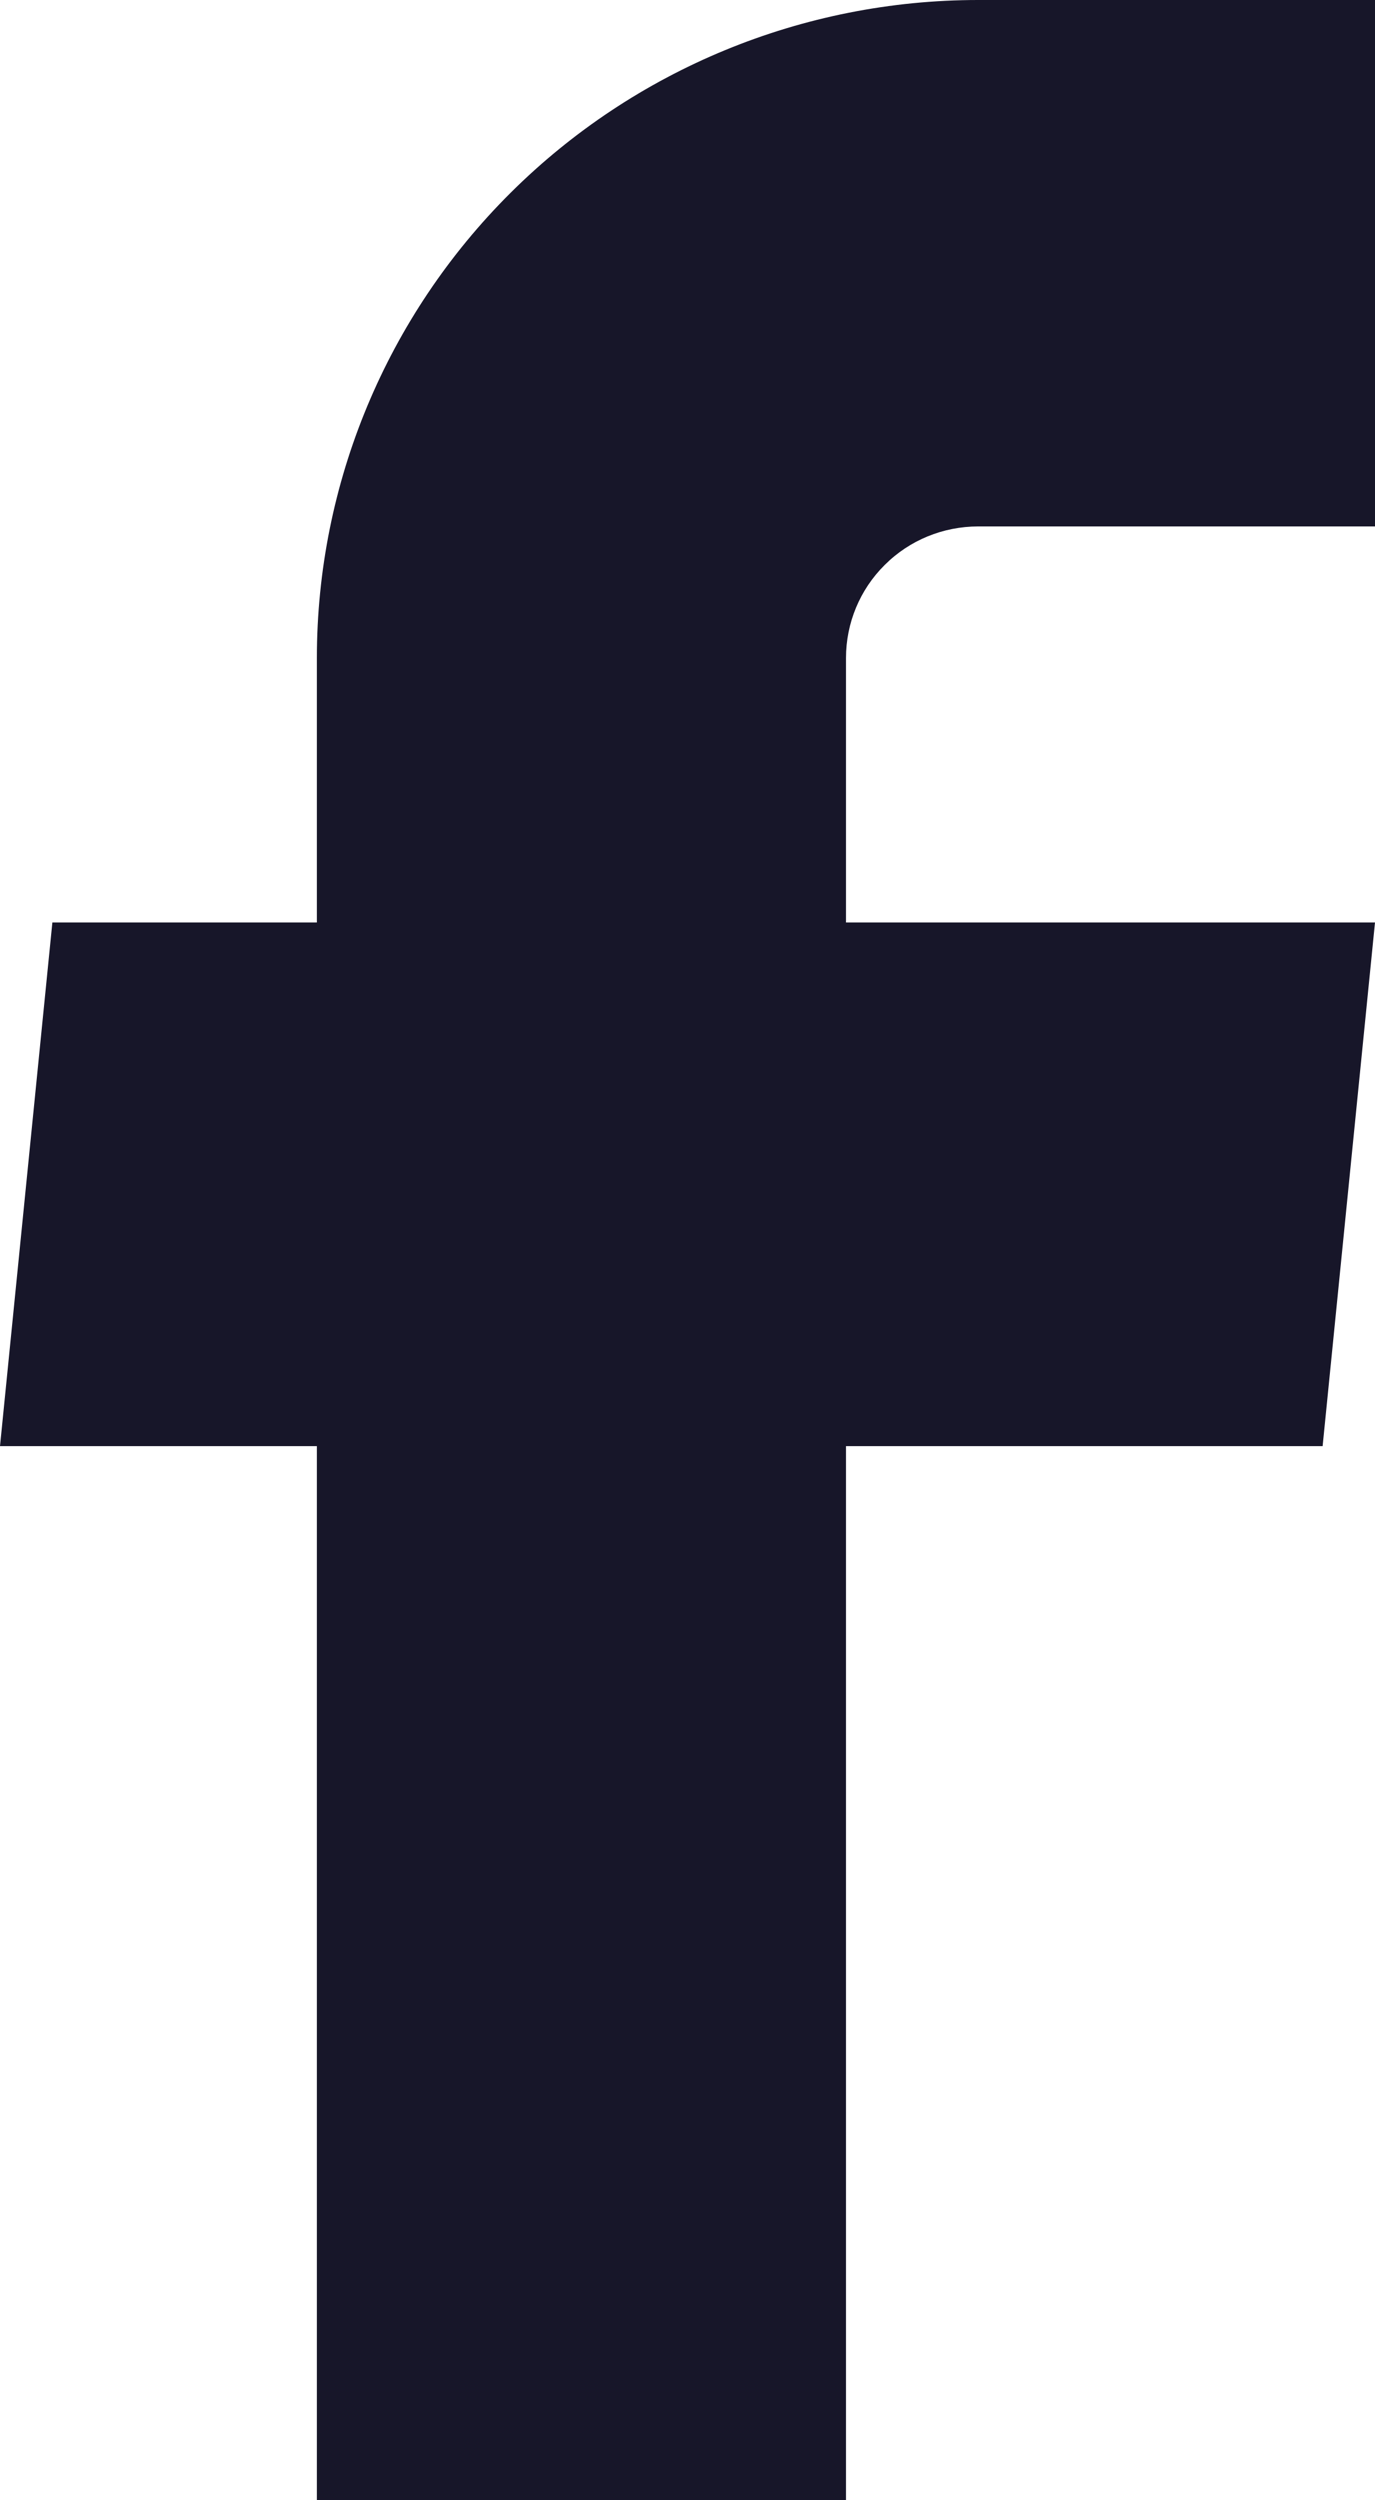 <?xml version="1.0" encoding="utf-8"?>
<svg xmlns="http://www.w3.org/2000/svg" fill="none" height="100%" overflow="visible" preserveAspectRatio="none" style="display: block;" viewBox="0 0 11 20" width="100%">
<path d="M2.535 20H6.768V11.568H10.581L11 7.379H6.768V5.263C6.768 4.984 6.879 4.716 7.078 4.519C7.276 4.321 7.545 4.211 7.826 4.211H11V0H7.826C6.423 0 5.077 0.555 4.085 1.542C3.093 2.529 2.535 3.867 2.535 5.263V7.379H0.419L0 11.568H2.535V20Z" fill="#171629" id="Vector"/>
</svg>
